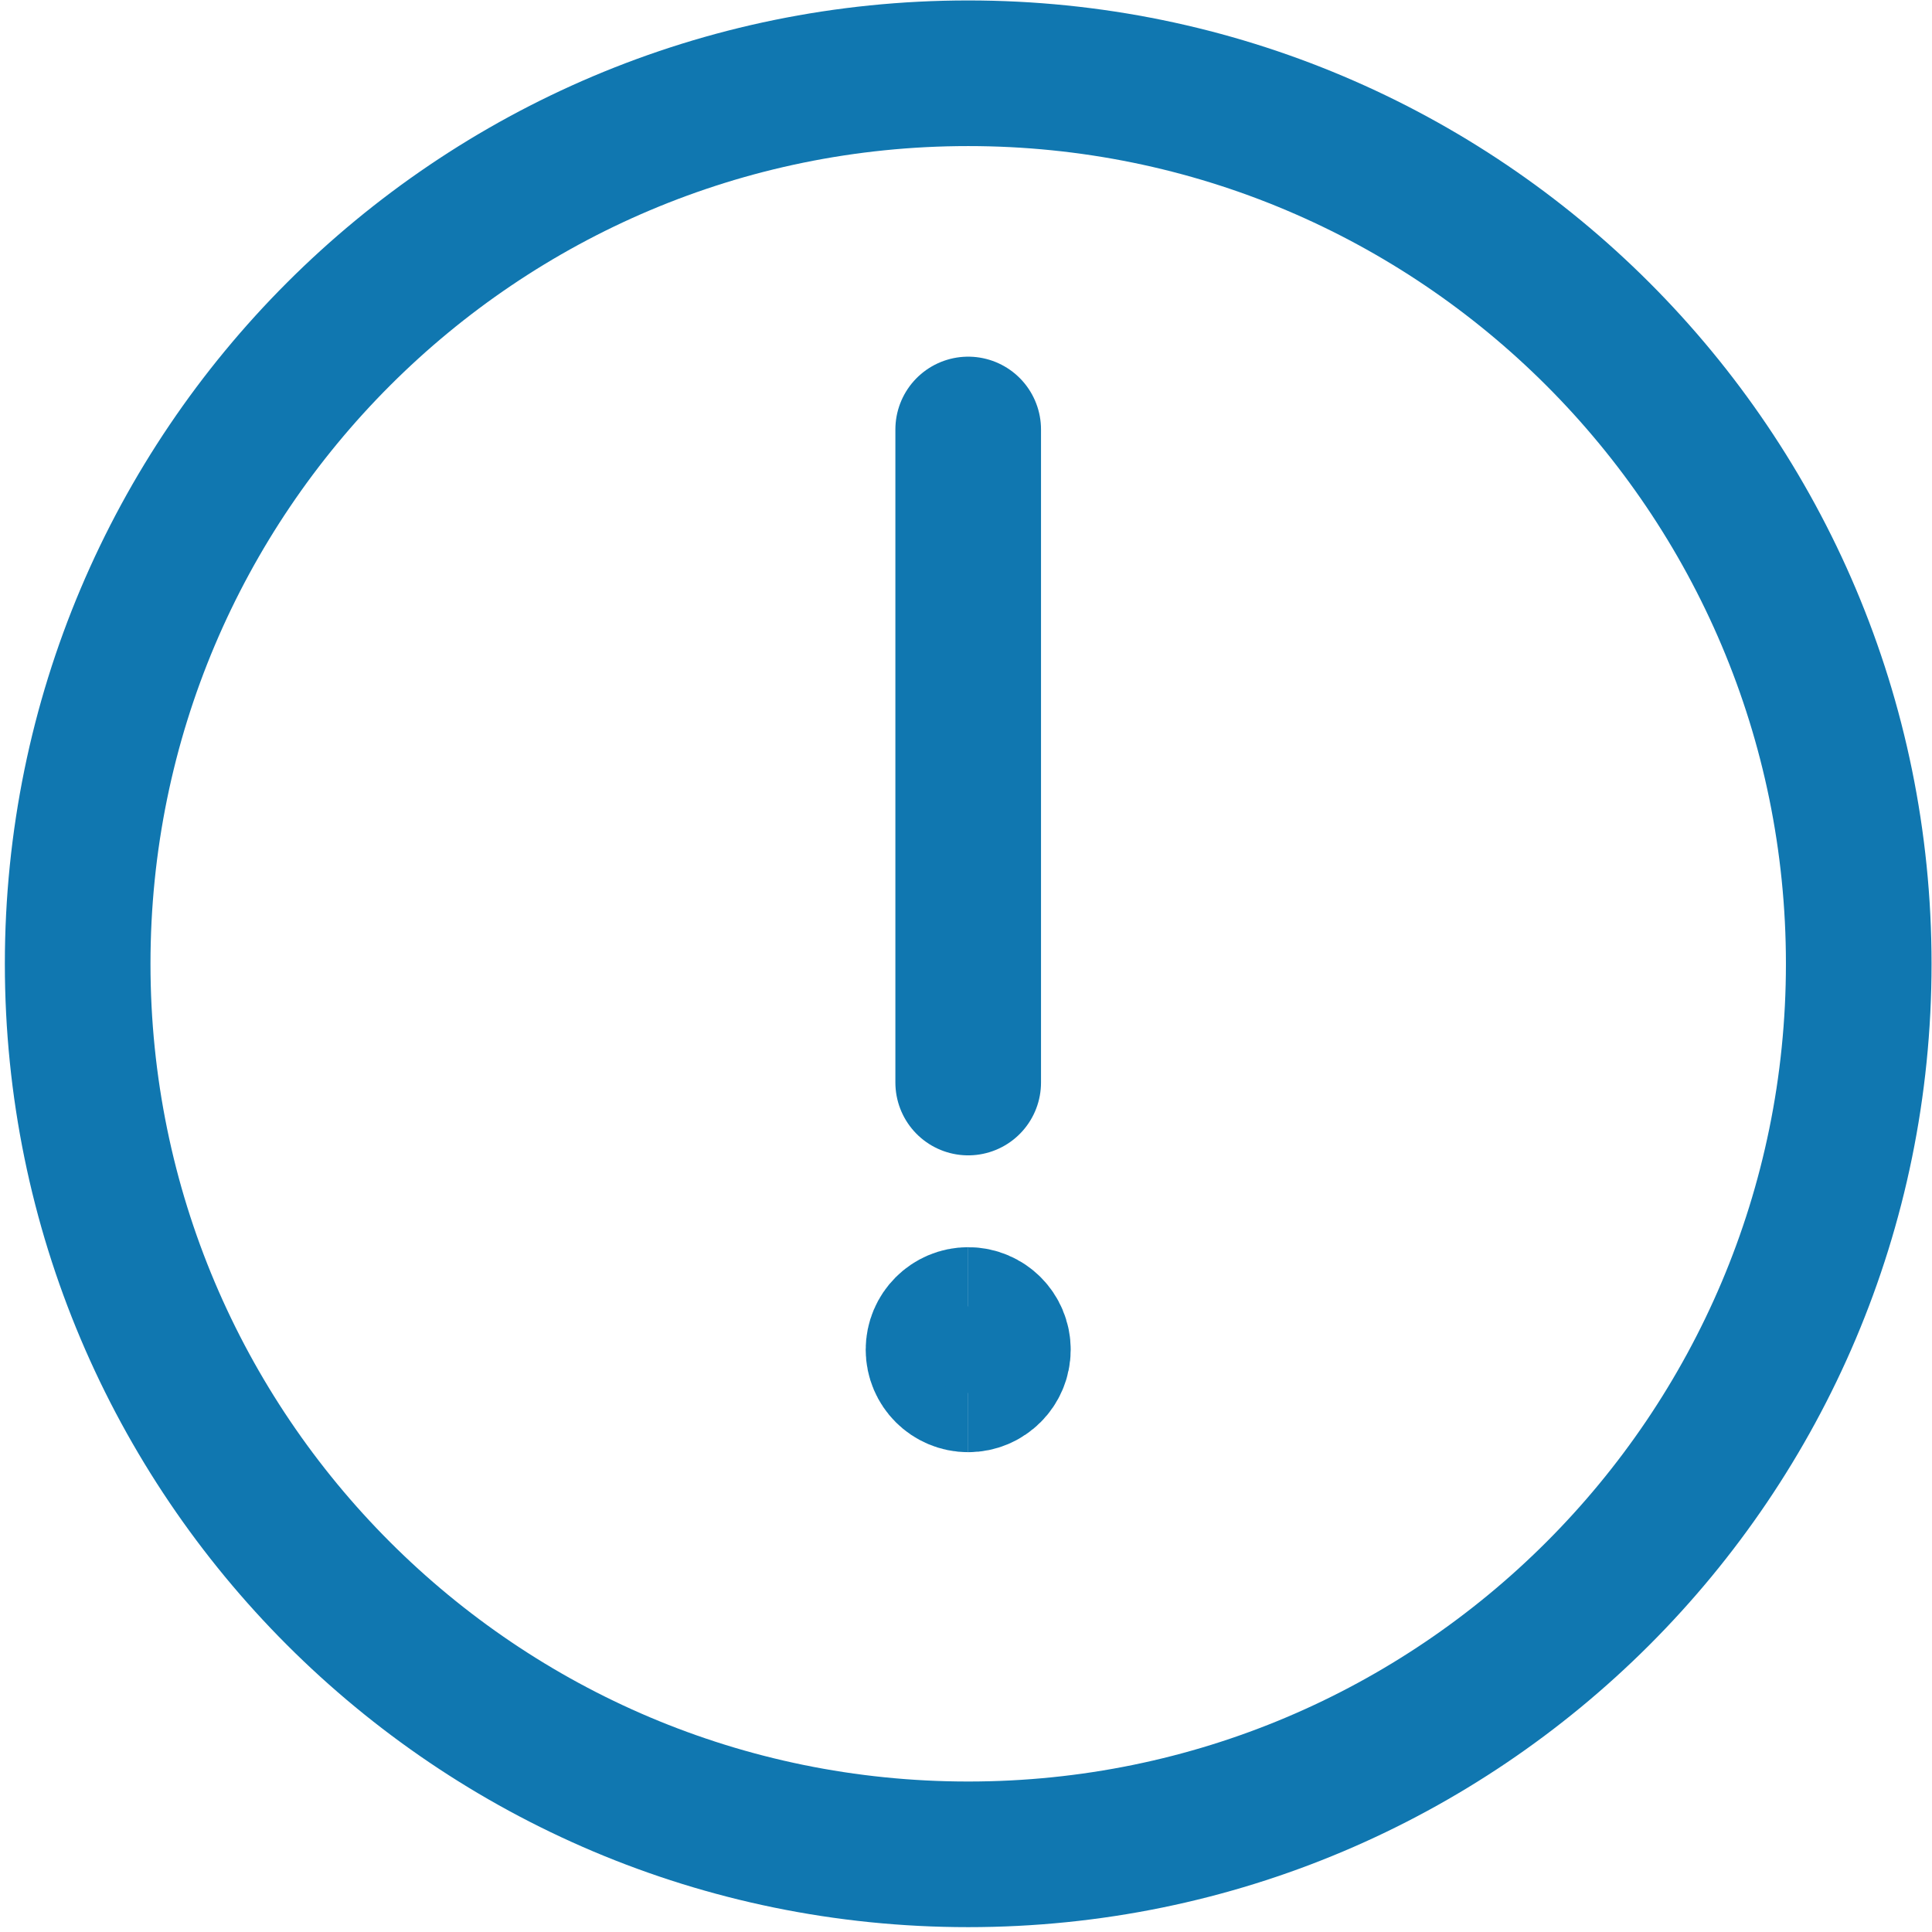 <?xml version="1.0" encoding="UTF-8"?>
<svg xmlns="http://www.w3.org/2000/svg" width="199" height="199" viewBox="0 0 199 199" fill="none">
  <g id="Group">
    <path id="Vector" d="M99.727 142.078C98.038 142.078 96.669 140.709 96.669 139.02C96.669 137.332 98.038 135.963 99.727 135.963" stroke="#1077B0" stroke-width="15"></path>
    <path id="Vector_2" d="M99.726 142.078C101.415 142.078 102.784 140.709 102.784 139.02C102.784 137.332 101.415 135.963 99.726 135.963" stroke="#1077B0" stroke-width="15"></path>
    <path id="Vector_3" d="M99.726 111.504V44.237" stroke="#1077B0" stroke-width="15" stroke-miterlimit="10" stroke-linecap="round"></path>
    <path id="Vector_4" d="M99.727 191C150.386 191 191.454 149.932 191.454 99.273C191.454 48.614 150.386 7.546 99.727 7.546C49.068 7.546 8 48.614 8 99.273C8 149.932 49.068 191 99.727 191Z" stroke="#1077B0" stroke-width="15" stroke-miterlimit="10"></path>
  </g>
</svg>
